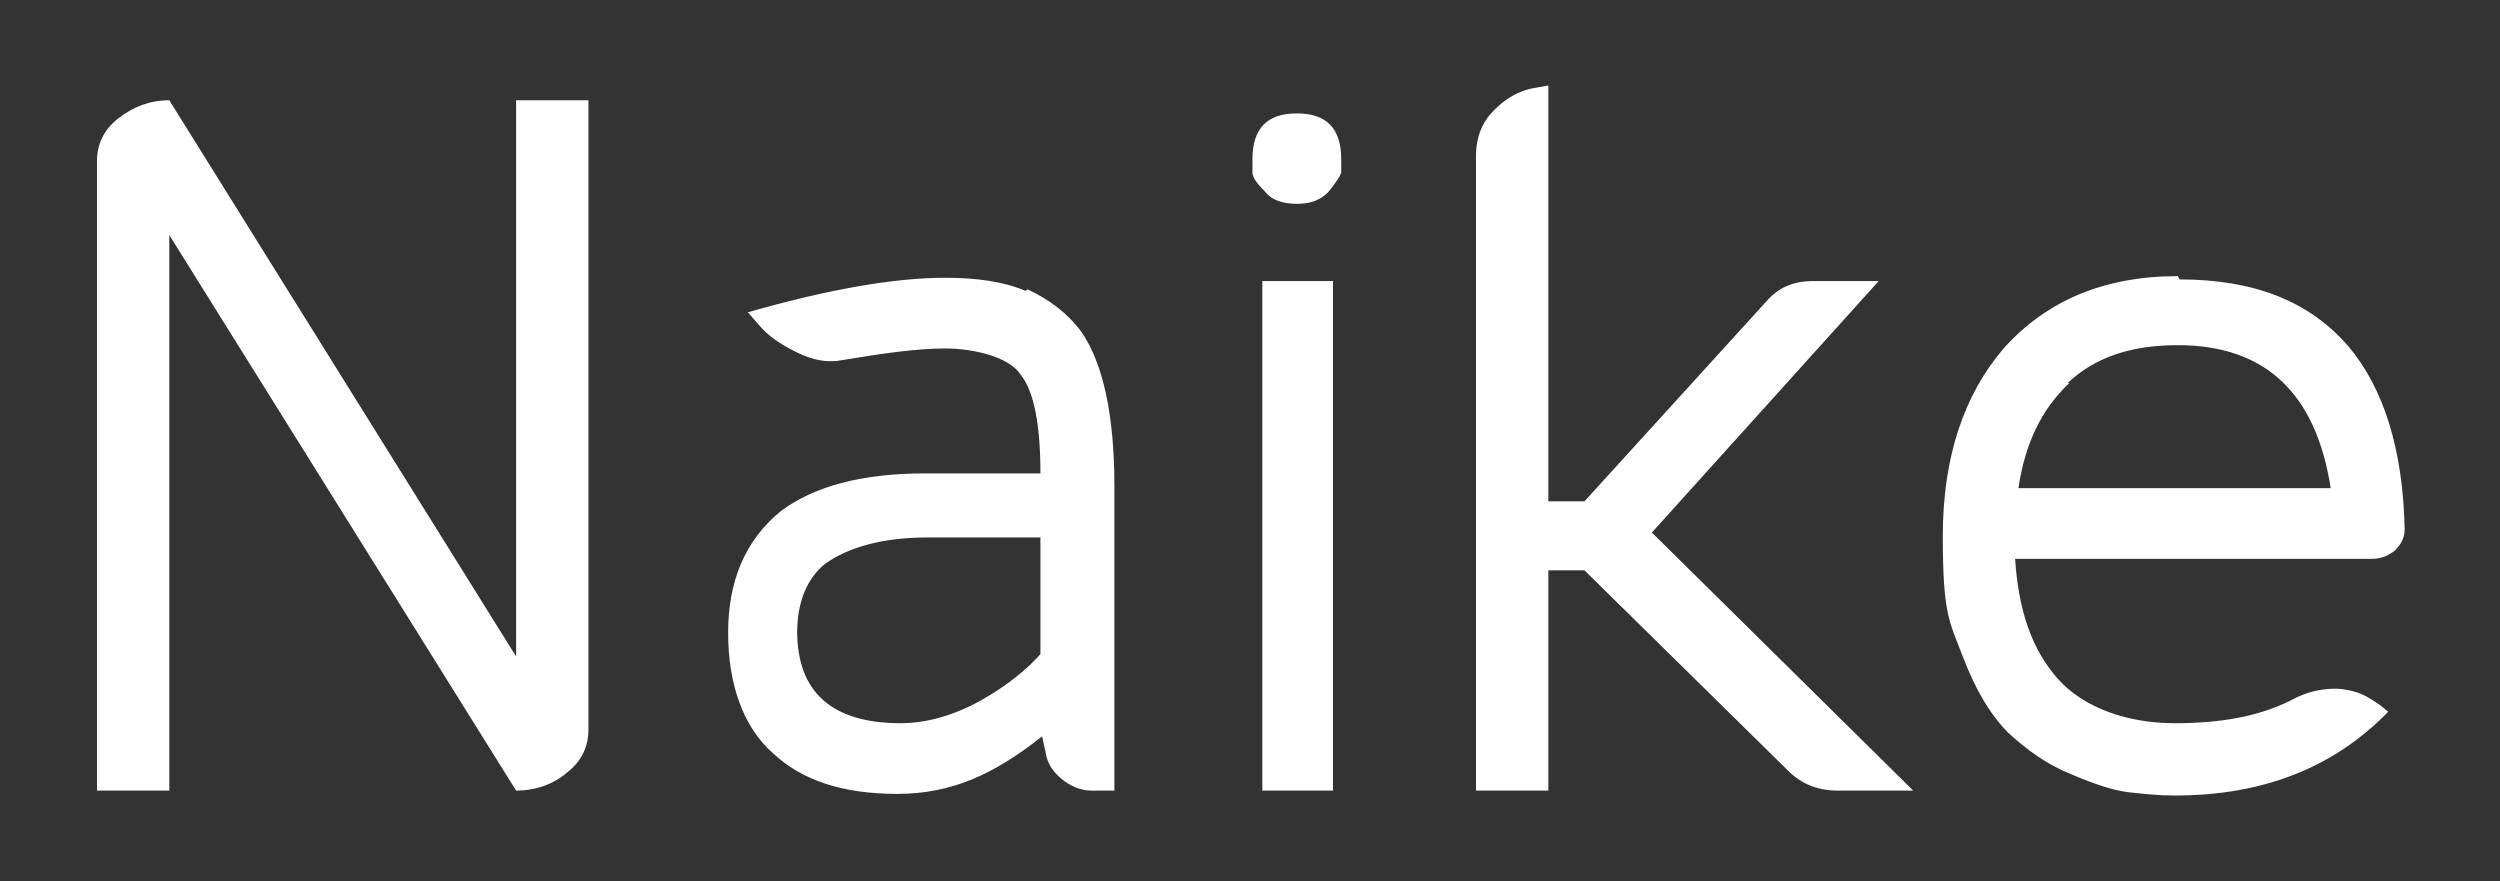 <?xml version="1.0" encoding="UTF-8"?>
<svg id="Livello_1" xmlns="http://www.w3.org/2000/svg" version="1.1" viewBox="0 0 152.1 53.6">
  <rect x="0" y="0" width="152.1" height="53.6" fill="#333333" stroke="none"/>
  <!-- Generator: Adobe Illustrator 29.3.1, SVG Export Plug-In . SVG Version: 2.1.0 Build 151)  -->
  <defs>
    <style>
      .st0 {
        fill: #fff;
      }
    </style>
  </defs>
  <path class="st0" d="M125.8,23.3c1.7-1.6,3.9-2.3,6.7-2.3,5.3,0,8.4,2.9,9.3,8.7h-19c.4-2.7,1.4-4.8,3.1-6.4M132.5,16.8c-4.5,0-8,1.5-10.6,4.4-2.4,2.8-3.7,6.6-3.7,11.4s.4,5.2,1.2,7.3c.8,2.1,1.7,3.6,2.8,4.7,1.1,1,2.3,1.9,3.8,2.5,1.4.6,2.6,1,3.5,1.1s1.8.2,2.8.2c5.4,0,9.7-1.7,13-5.1l-.5-.4c-.3-.2-.7-.5-1.2-.7-.5-.2-1.1-.3-1.5-.3-.9,0-1.8.2-2.7.7-2,1-4.3,1.4-7.1,1.4s-5.5-.9-7.1-2.7c-1.6-1.8-2.4-4.2-2.6-7.3h21.7c.6,0,1-.2,1.4-.5.4-.4.6-.8.6-1.3-.1-4.9-1.3-8.6-3.4-11.1-2.4-2.8-5.8-4.1-10.3-4.1M114.3,17.1h-4c-1.2,0-2.1.4-2.8,1.2l-11.1,12.2h-2.2V5.2l-1.1.2c-.8.2-1.5.6-2.2,1.3-.7.7-1.1,1.6-1.1,2.8v38.6h4.4v-13.4h2.2l12.4,12.2c.8.8,1.8,1.2,3,1.2h4.6l-15.9-15.7,13.8-15.3ZM76.2,9.7c0,.2,0,.5,0,.8,0,.3.3.7.8,1.2.4.5,1.1.7,1.9.7s1.4-.2,1.9-.7c.4-.5.7-.9.8-1.2,0-.3,0-.6,0-.8,0-1.9-.9-2.8-2.7-2.8s-2.7.9-2.7,2.8M81.1,17.1h-4.3v31h4.3v-31ZM48.5,38.5c0-1.9.6-3.3,1.7-4.2,1.4-1,3.5-1.6,6.2-1.6h6.9v7.1c-.8.9-2,1.9-3.6,2.8s-3.3,1.4-4.9,1.4c-4.2,0-6.3-1.9-6.3-5.6M62.4,17.7c-1.4-.6-3.1-.8-4.9-.8-3.1,0-7.1.7-12,2.1l.7.8c.5.6,1.2,1.1,2.2,1.6,1,.5,1.9.7,2.9.5,2.4-.4,4.5-.7,6.2-.7s3.9.5,4.6,1.6c.8,1,1.2,3,1.2,6h-7c-3.9,0-6.8.8-8.8,2.3-2.2,1.8-3.2,4.3-3.2,7.4s.9,5.7,2.7,7.3c1.8,1.7,4.3,2.5,7.6,2.5s5.9-1.2,8.8-3.5l.2.9c.1.7.4,1.2,1,1.7.5.4,1.1.7,1.8.7h1.4v-18.5c0-4.4-.7-7.5-2-9.4-.9-1.2-2-2-3.3-2.6M31.5,40.1L10.3,6.1c-1.2,0-2.2.4-3.1,1.1-.9.7-1.3,1.6-1.3,2.6v38.3h4.4V14.3l21.1,33.8c1.2,0,2.3-.4,3.1-1.1.9-.7,1.3-1.6,1.3-2.6V6.1h-4.4v33.9Z"/>
</svg>